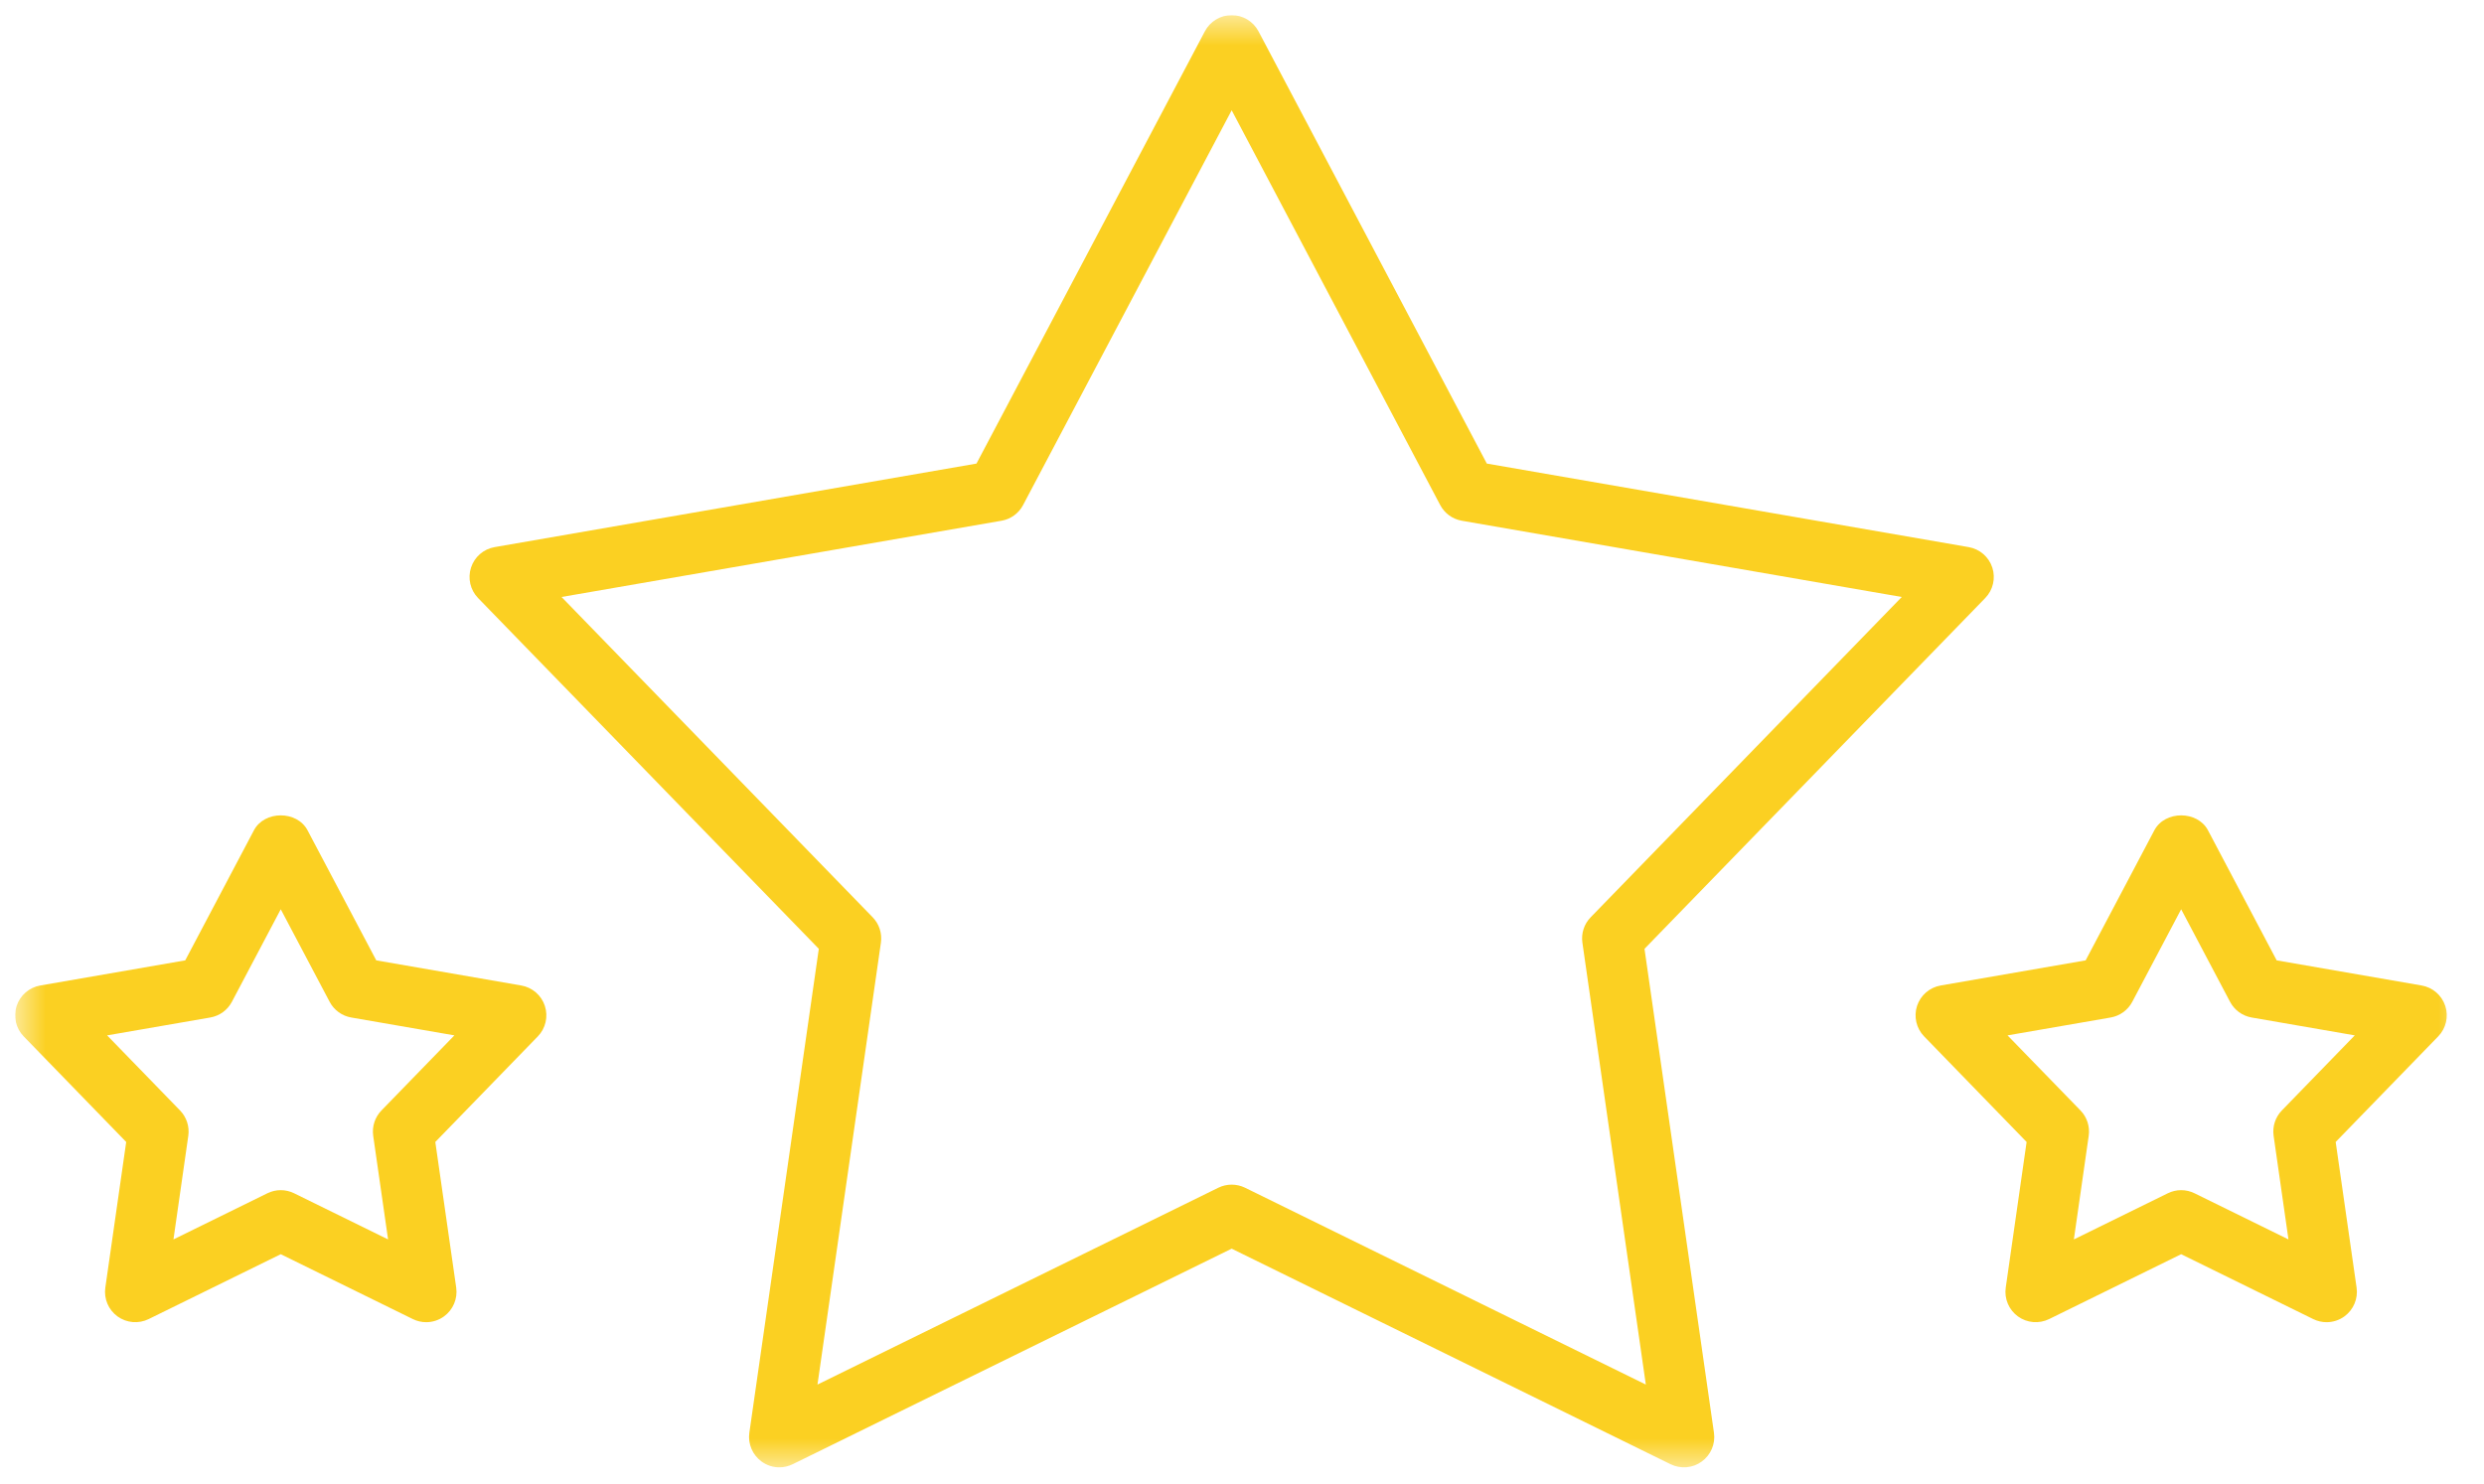 <svg width="82" height="49" viewBox="0 0 82 49" fill="none" xmlns="http://www.w3.org/2000/svg">
<g clip-path="url(#clip0_1000_171)">
<mask id="mask0_1000_171" style="mask-type:luminance" maskUnits="userSpaceOnUse" x="0" y="0" width="82" height="49">
<path d="M81.5 0.5H0.5V48.5H81.5V0.5Z" fill="white"/>
</mask>
<g mask="url(#mask0_1000_171)">
<path fill-rule="evenodd" clip-rule="evenodd" d="M15 34.189L11.595 33.599C11.29 33.546 11.026 33.355 10.882 33.081L9.268 30.025L7.655 33.081C7.51 33.355 7.247 33.546 6.941 33.599L3.536 34.189L5.943 36.668C6.159 36.89 6.26 37.2 6.216 37.506L5.726 40.927L8.826 39.403C8.966 39.335 9.116 39.3 9.268 39.3C9.419 39.3 9.569 39.335 9.709 39.403L12.811 40.927L12.32 37.506C12.276 37.2 12.377 36.89 12.593 36.668L15 34.189ZM17.987 33.217C18.102 33.57 18.012 33.958 17.754 34.223L14.37 37.709L15.06 42.518C15.112 42.885 14.957 43.251 14.657 43.469C14.483 43.595 14.276 43.66 14.069 43.66C13.919 43.66 13.769 43.626 13.628 43.557L9.268 41.415L4.908 43.557C4.576 43.72 4.179 43.687 3.879 43.469C3.579 43.251 3.424 42.885 3.477 42.518L4.166 37.709L0.782 34.223C0.524 33.958 0.435 33.57 0.549 33.217C0.664 32.865 0.964 32.605 1.329 32.542L6.115 31.712L8.383 27.417C8.73 26.76 9.805 26.76 10.152 27.417L12.421 31.712L17.207 32.542C17.572 32.605 17.872 32.865 17.987 33.217ZM77.734 34.189L74.33 33.599C74.025 33.546 73.762 33.355 73.617 33.081L72.003 30.025L70.389 33.081C70.244 33.355 69.98 33.546 69.676 33.599L66.271 34.189L68.679 36.668C68.895 36.89 68.995 37.2 68.951 37.506L68.461 40.927L71.562 39.403C71.701 39.335 71.852 39.3 72.003 39.3C72.154 39.3 72.305 39.335 72.444 39.403L75.545 40.927L75.055 37.506C75.011 37.2 75.111 36.89 75.327 36.668L77.734 34.189ZM80.488 34.223L77.104 37.709L77.794 42.518C77.847 42.885 77.691 43.251 77.392 43.469C77.218 43.595 77.011 43.66 76.804 43.66C76.653 43.66 76.502 43.626 76.362 43.557L72.003 41.415L67.644 43.557C67.312 43.72 66.914 43.687 66.614 43.469C66.314 43.251 66.159 42.885 66.212 42.518L66.901 37.709L63.518 34.223C63.26 33.958 63.17 33.57 63.284 33.217C63.399 32.865 63.699 32.605 64.064 32.542L68.85 31.712L71.118 27.417C71.466 26.76 72.54 26.76 72.888 27.417L75.156 31.712L79.941 32.542C80.307 32.605 80.606 32.865 80.722 33.217C80.836 33.57 80.746 33.958 80.488 34.223ZM54.331 45.72L52.237 31.127C52.193 30.821 52.294 30.511 52.51 30.29L62.78 19.713L48.256 17.195C47.95 17.142 47.688 16.951 47.542 16.676L40.659 3.641L33.774 16.676C33.63 16.951 33.367 17.142 33.062 17.195L18.537 19.713L28.808 30.29C29.023 30.511 29.124 30.821 29.08 31.127L26.986 45.72L40.219 39.22C40.496 39.084 40.821 39.084 41.101 39.22L54.331 45.72ZM56.58 47.311C56.633 47.677 56.478 48.043 56.178 48.261C55.878 48.481 55.482 48.513 55.148 48.35L40.659 41.232L26.168 48.35C26.028 48.418 25.878 48.453 25.728 48.453C25.521 48.453 25.313 48.388 25.14 48.261C24.84 48.043 24.685 47.677 24.737 47.311L27.03 31.331L15.782 19.748C15.524 19.482 15.435 19.095 15.549 18.743C15.663 18.389 15.964 18.129 16.329 18.066L32.235 15.308L39.775 1.033C39.948 0.705 40.288 0.5 40.659 0.5C41.03 0.5 41.37 0.705 41.544 1.033L49.082 15.308L64.988 18.066C65.354 18.129 65.654 18.389 65.769 18.743C65.883 19.095 65.793 19.482 65.535 19.748L54.287 31.331L56.58 47.311Z" fill="#FBD022"/>
</g>
</g>
<defs>
<clipPath id="clip0_1000_171">
<rect width="81" height="48" fill="white" transform="translate(0.5 0.5)"/>
</clipPath>
</defs>
</svg>
